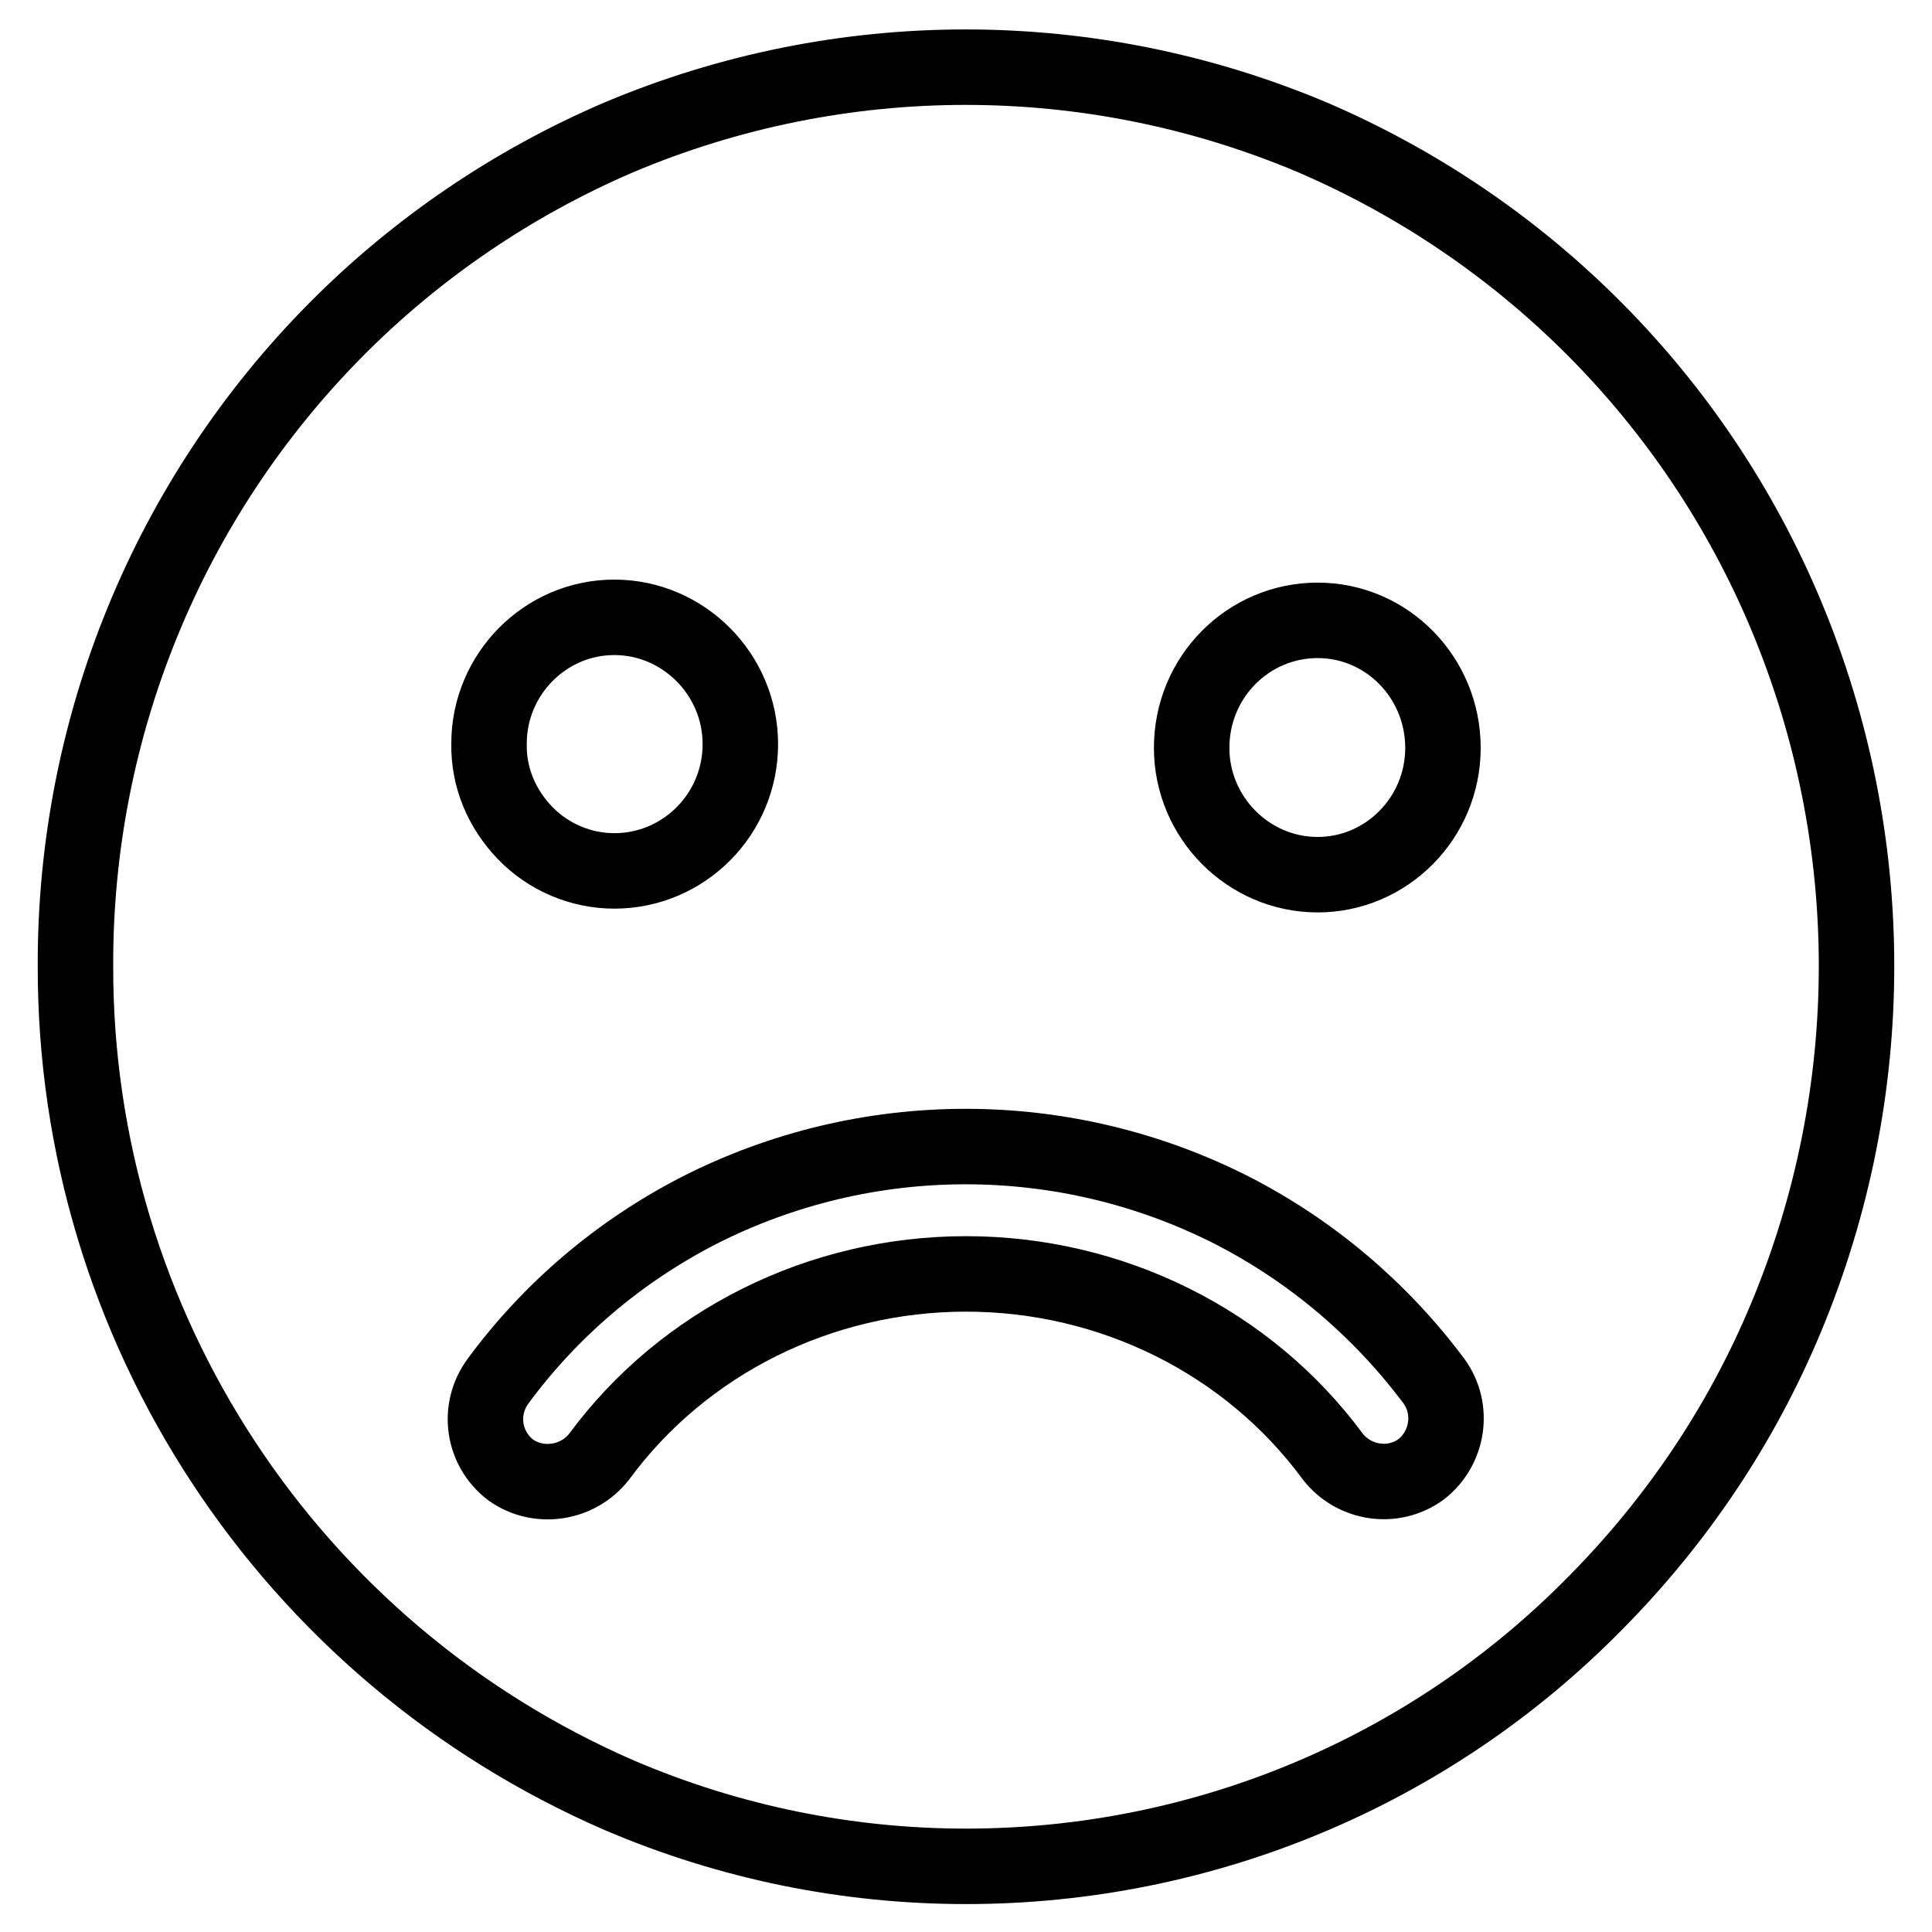 <?xml version="1.0" encoding="utf-8"?>
<!-- Svg Vector Icons : http://www.onlinewebfonts.com/icon -->
<!DOCTYPE svg PUBLIC "-//W3C//DTD SVG 1.1//EN" "http://www.w3.org/Graphics/SVG/1.1/DTD/svg11.dtd">
<svg version="1.1" xmlns="http://www.w3.org/2000/svg" xmlns:xlink="http://www.w3.org/1999/xlink" x="0px" y="0px" viewBox="0 0 256 256" enable-background="new 0 0 256 256" xml:space="preserve">
<g> <path stroke-width="10" fill-opacity="0" stroke="#000000"  d="M236.7,81.6c-11.9-28.5-34.4-51.2-62.8-63.4c-29.4-12.4-62.5-12.4-91.9,0c-14,6-26.8,14.7-37.5,25.5 C22.3,66.1,9.9,96.4,10,128c-0.1,47.7,28.3,90.9,72.1,109.9c14.5,6.2,30.1,9.4,45.9,9.4c31.4,0,61.4-12.5,83.4-34.9 c10.8-10.9,19.4-23.7,25.3-37.9C249.1,144.7,249.1,111.3,236.7,81.6L236.7,81.6z M174.6,82.2c9.2,0,16.6,7.6,16.6,16.9 c0,9.3-7.5,16.8-16.6,16.8c-9.2,0-16.7-7.6-16.7-16.8C157.9,89.7,165.4,82.2,174.6,82.2z M81.4,81.8c9.2,0,16.7,7.6,16.7,16.8 c0,9.3-7.5,16.8-16.7,16.8c-4.4,0-8.7-1.8-11.8-5c-3.1-3.2-4.9-7.4-4.8-11.9C64.8,89.4,72.2,81.8,81.4,81.8z M188.3,194.7 c-3.7,2.7-8.9,1.9-11.7-1.7c-11.2-15.2-29.3-24.2-48.6-24.2s-37.4,9-48.6,24.2c-2.8,3.6-8,4.4-11.7,1.8c-3.7-2.8-4.5-8-1.7-11.8 c7-9.5,16.1-17.2,26.6-22.6c22.2-11.3,48.5-11.3,70.7,0c10.5,5.4,19.6,13.1,26.7,22.6C192.7,186.7,191.9,191.9,188.3,194.7 L188.3,194.7z"/></g>
</svg>